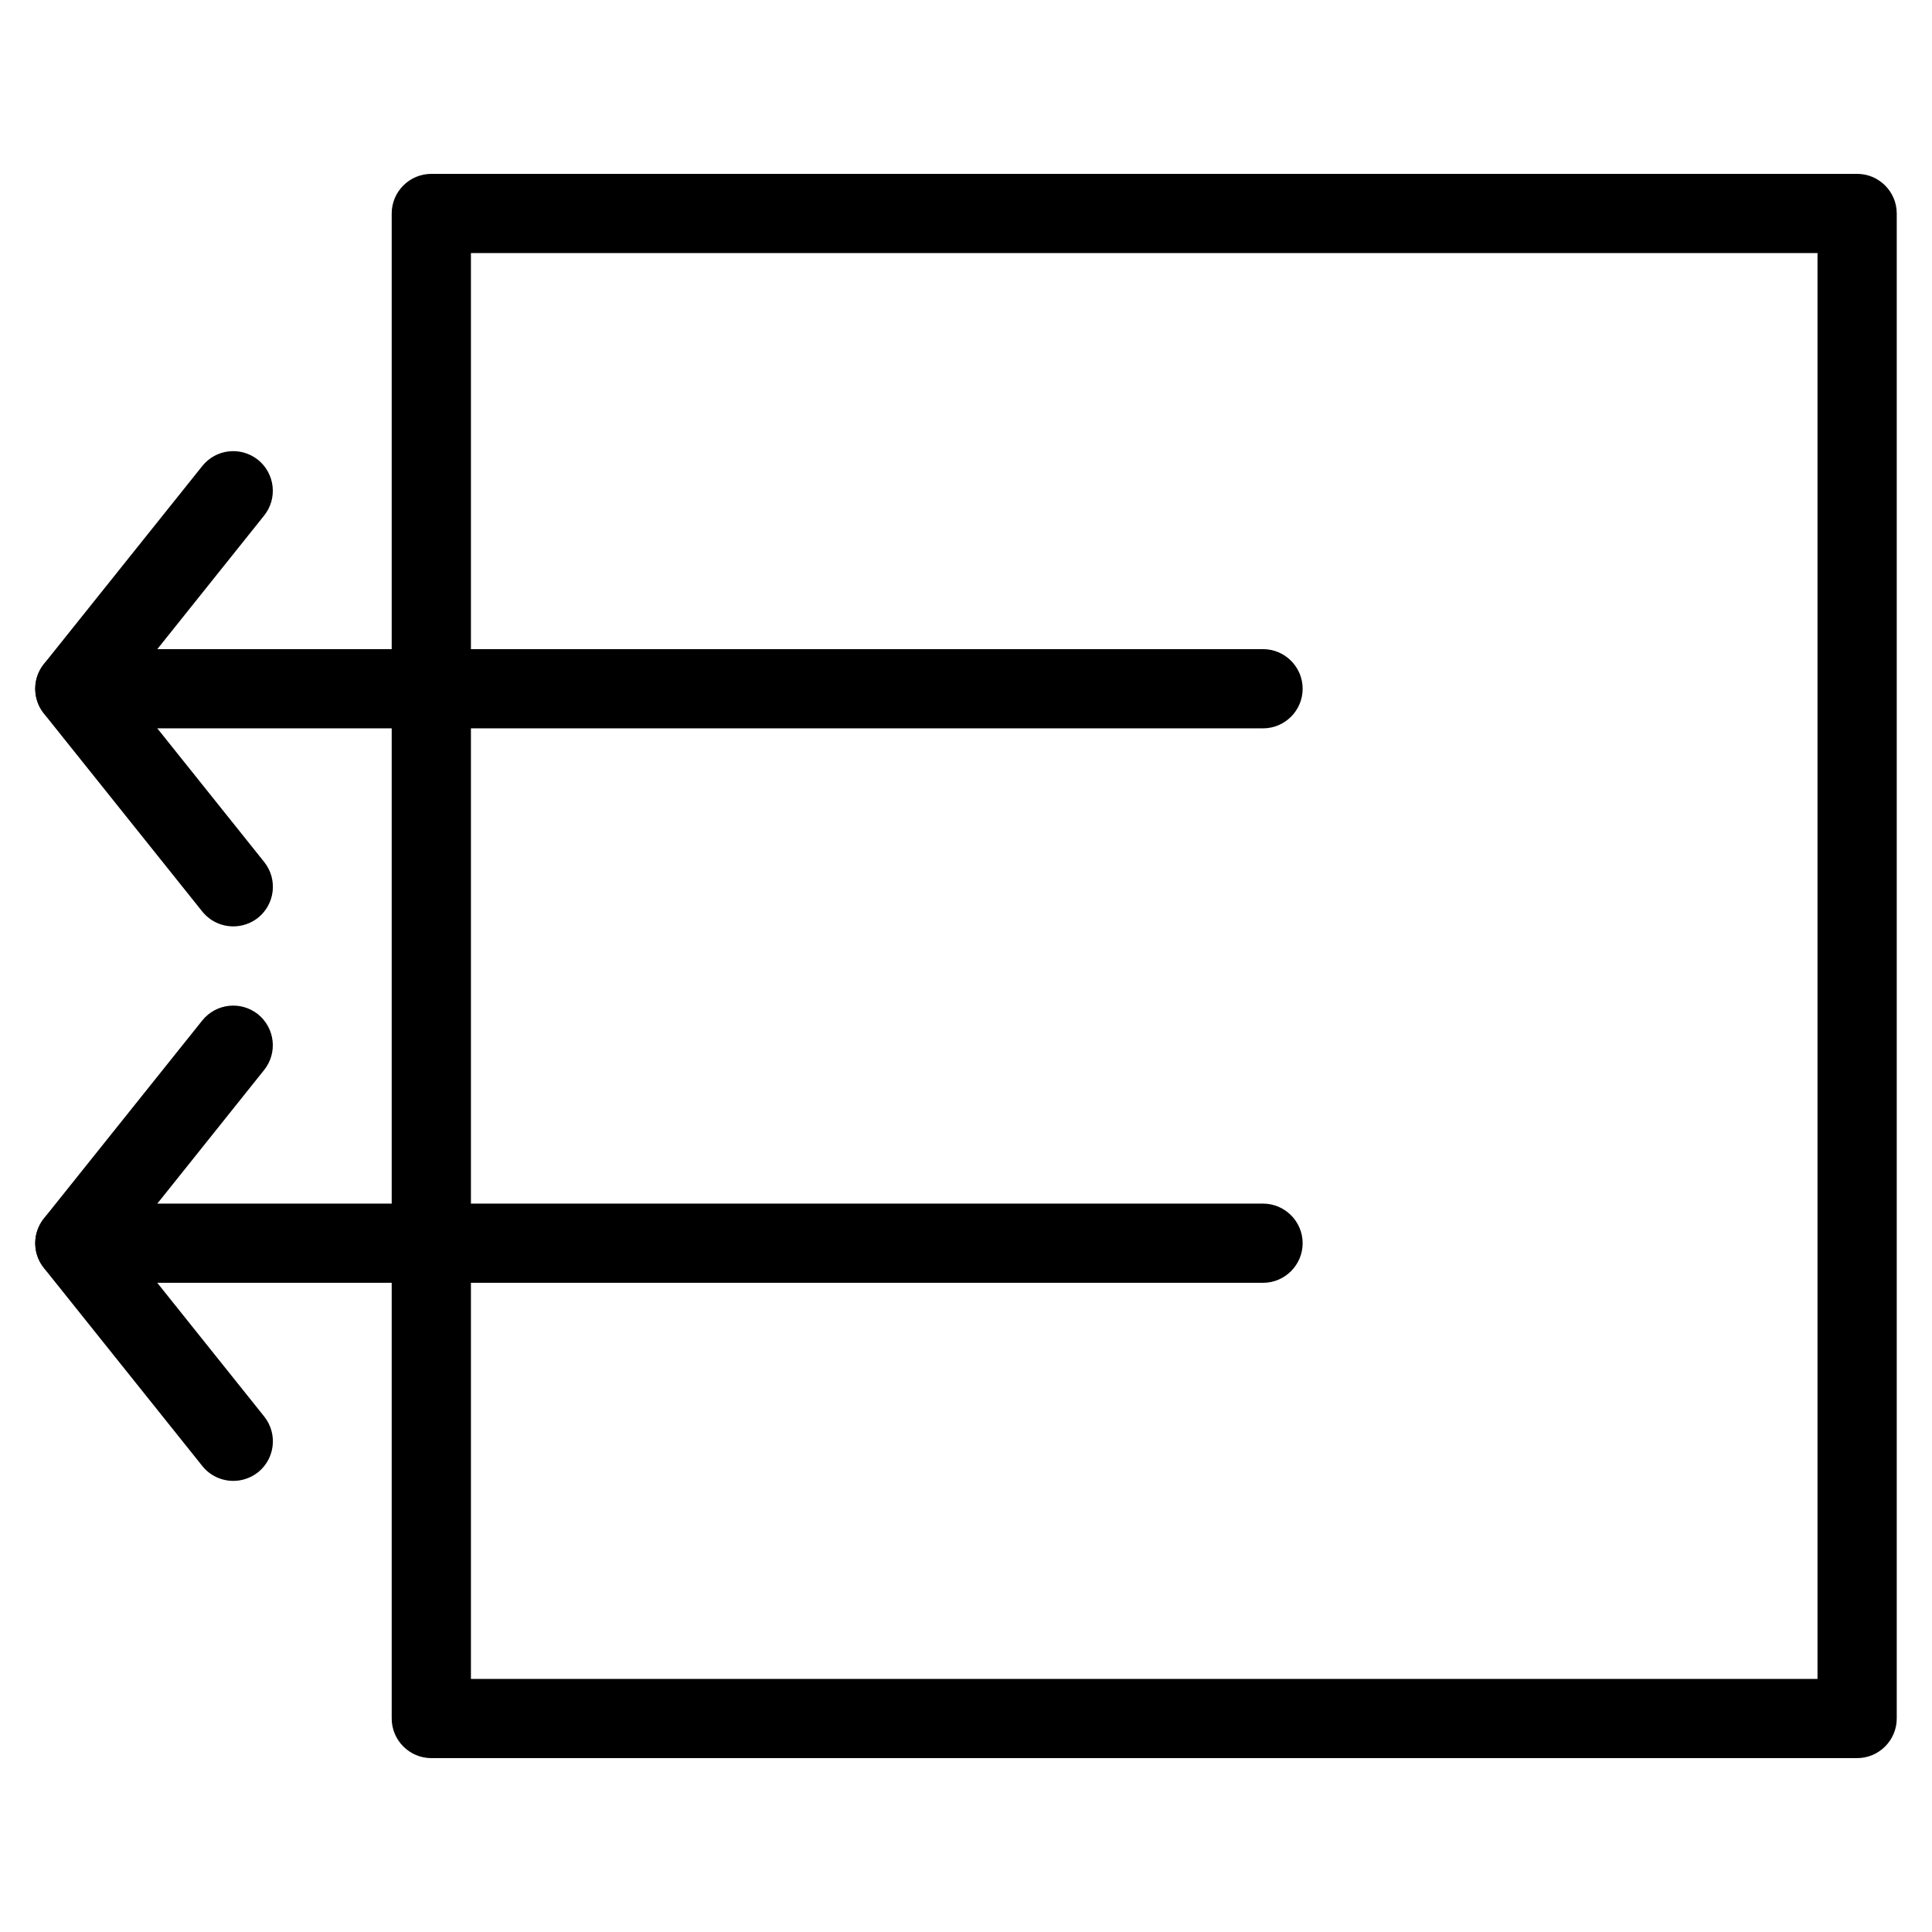 <?xml version="1.0" encoding="UTF-8"?>
<!-- Uploaded to: ICON Repo, www.svgrepo.com, Generator: ICON Repo Mixer Tools -->
<svg fill="#000000" width="800px" height="800px" version="1.1" viewBox="144 144 512 512" xmlns="http://www.w3.org/2000/svg">
 <g>
  <path d="m205.82 389.5c-3.066 0-6.129-1.344-8.207-3.926l-41.984-52.48c-3.066-3.84-3.066-9.277 0-13.121l41.984-52.48c3.633-4.535 10.203-5.246 14.758-1.637 4.512 3.633 5.246 10.242 1.637 14.758l-36.715 45.91 36.734 45.93c3.609 4.535 2.875 11.125-1.637 14.758-1.93 1.531-4.281 2.289-6.57 2.289z"/>
  <path d="m636.16 609.92h-377.86c-5.773 0-10.496-4.723-10.496-10.496v-398.85c0-5.793 4.723-10.496 10.496-10.496h377.86c5.773 0 10.496 4.703 10.496 10.496v398.85c0 5.773-4.723 10.496-10.496 10.496zm-367.36-20.992h356.86v-377.86h-356.86z"/>
  <path d="m478.72 337.02h-314.88c-5.773 0-10.496-4.703-10.496-10.496 0-5.793 4.723-10.496 10.496-10.496h314.88c5.773 0 10.496 4.703 10.496 10.496 0 5.793-4.723 10.496-10.496 10.496z"/>
  <path d="m205.82 536.45c-3.066 0-6.129-1.344-8.207-3.945l-41.984-52.48c-3.066-3.84-3.066-9.258 0-13.121l41.984-52.48c3.633-4.512 10.203-5.246 14.758-1.637 4.512 3.652 5.246 10.242 1.637 14.758l-36.715 45.93 36.734 45.93c3.609 4.555 2.875 11.125-1.637 14.758-1.93 1.531-4.281 2.289-6.57 2.289z"/>
  <path d="m478.72 483.96h-314.88c-5.773 0-10.496-4.723-10.496-10.496s4.723-10.496 10.496-10.496h314.88c5.773 0 10.496 4.723 10.496 10.496s-4.723 10.496-10.496 10.496z"/>
 </g>
</svg>